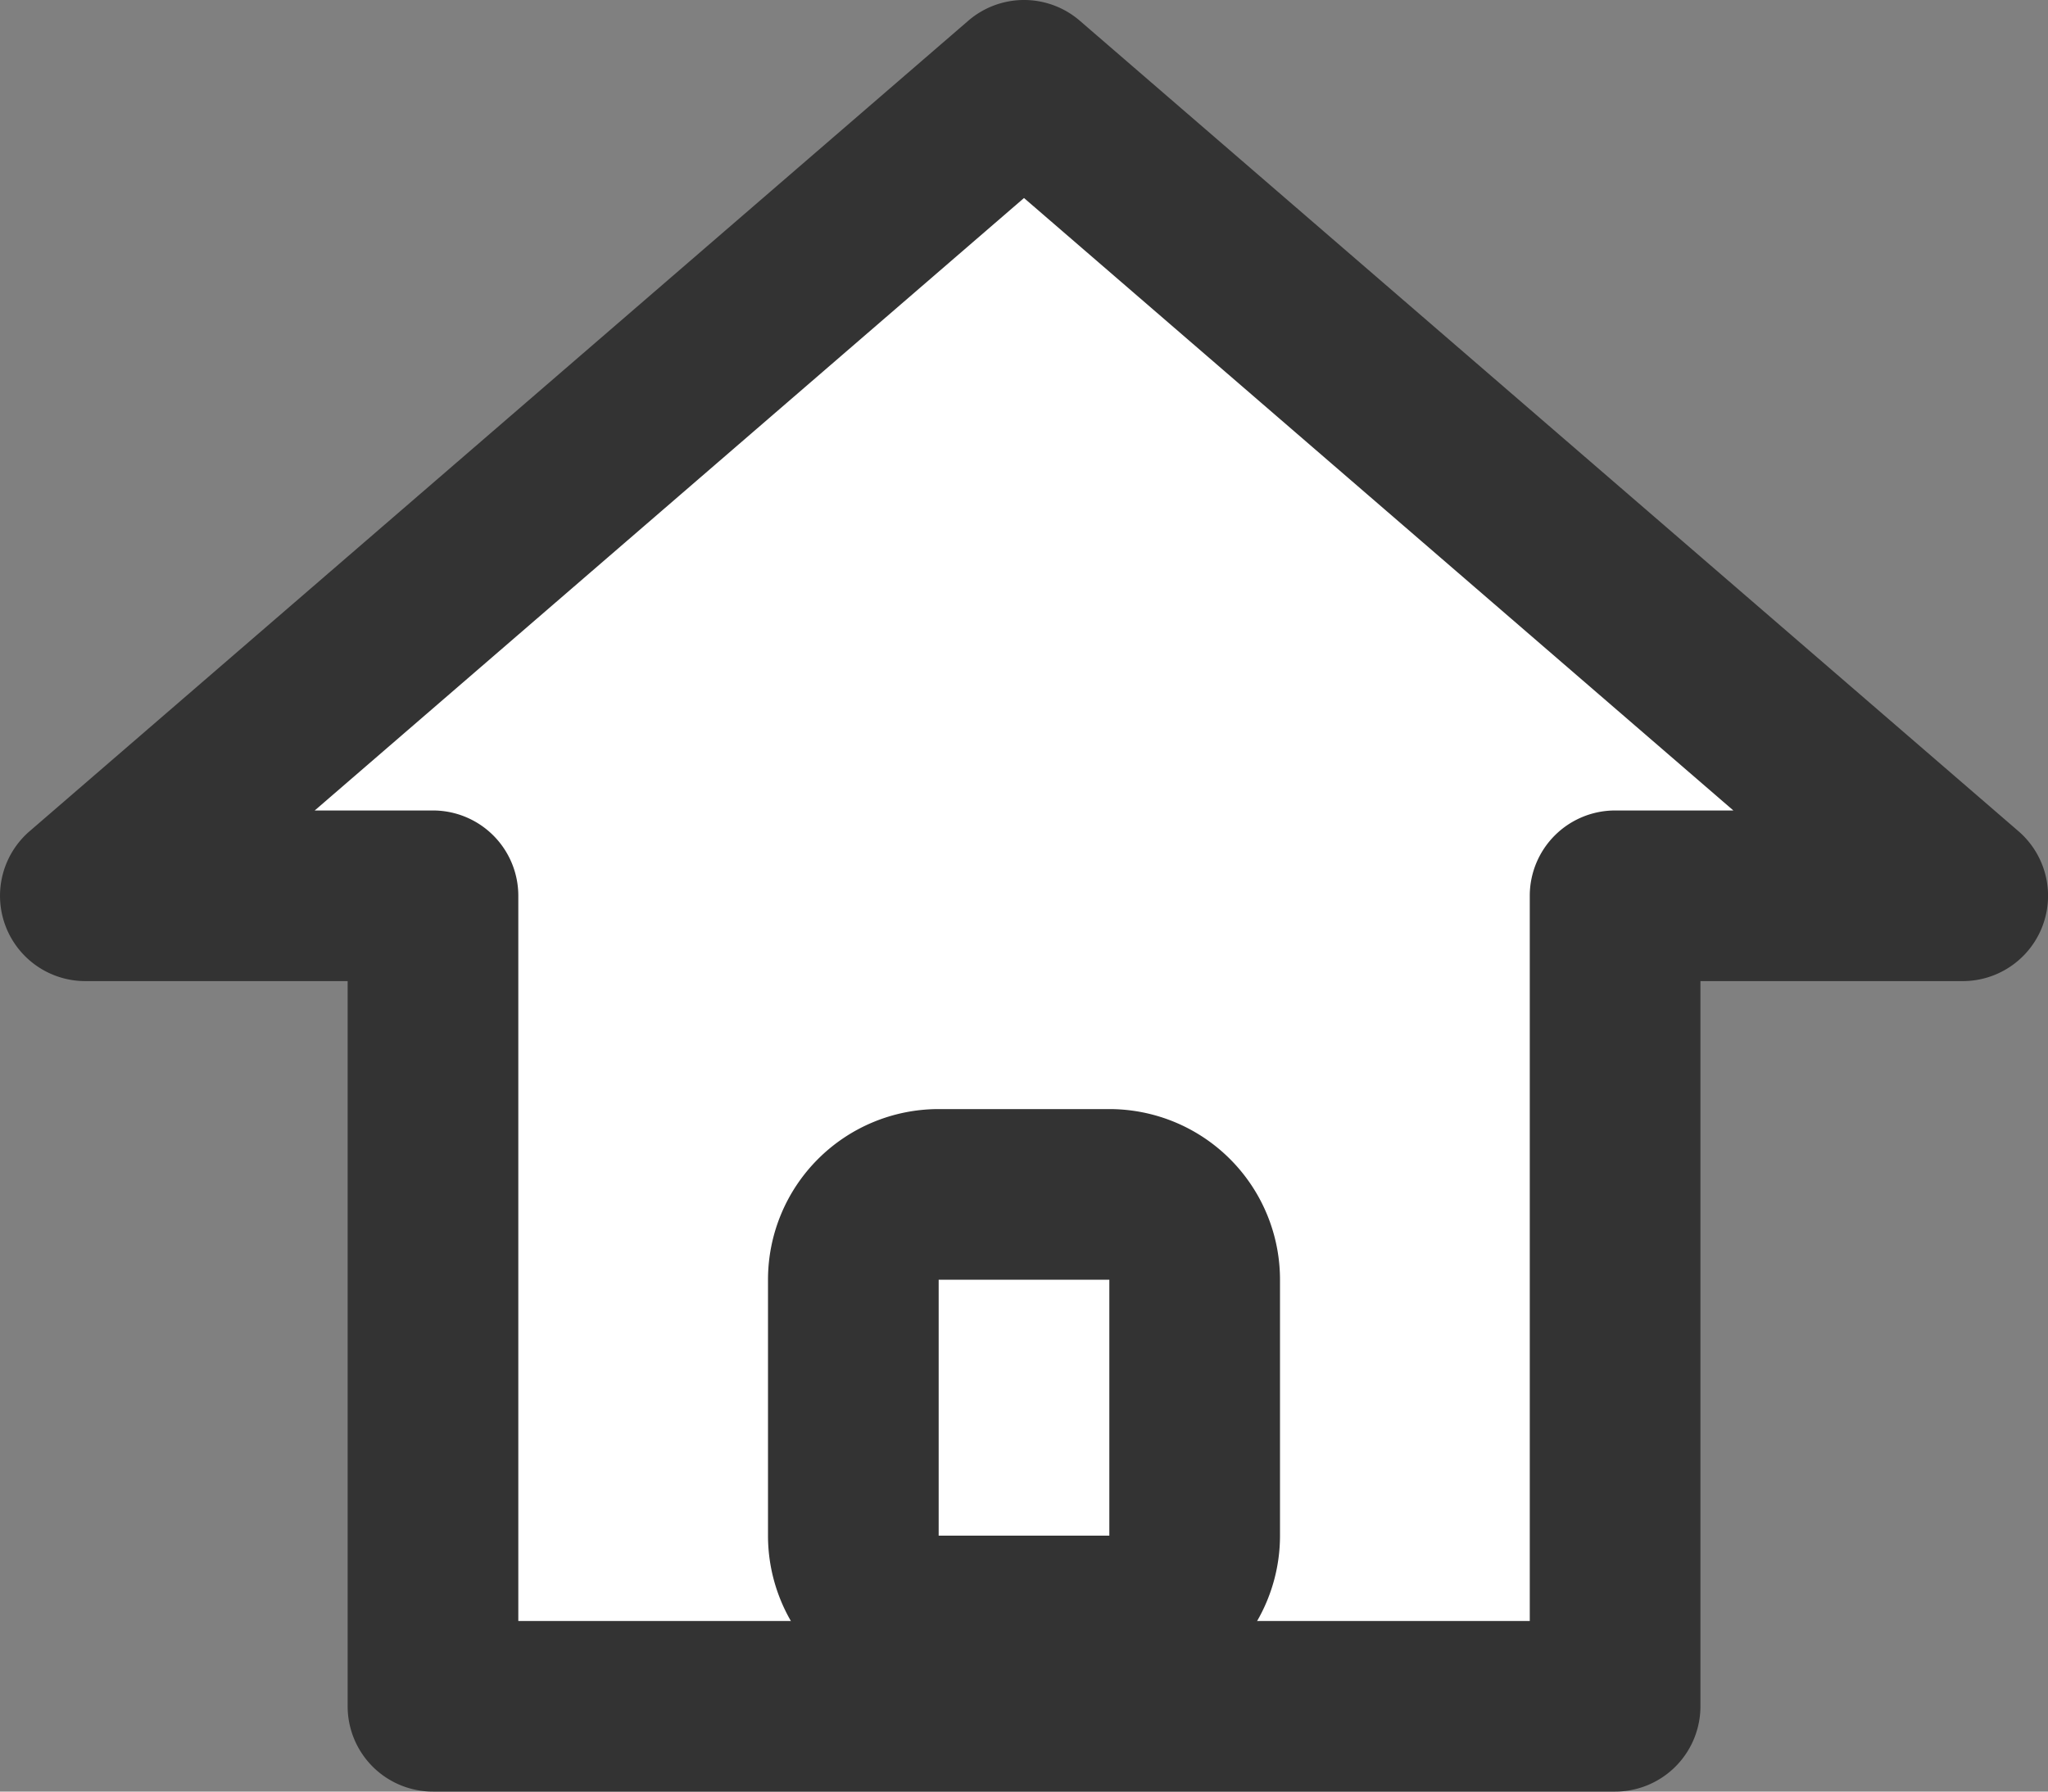 <svg xmlns="http://www.w3.org/2000/svg" width="24" height="21" viewBox="0 0 24 21"><rect x="0" y="0" width="24" height="21" fill="#808080" stroke="none"/><g transform="translate(-443 -435.199)"><path d="M4.074,19V9.5H0L11,0,22,9.5H17.927V19Z" transform="translate(444 436.199)" fill="#fff"/><path d="M17.927,20H4.074a1,1,0,0,1-1-1V10.5H0a1,1,0,0,1-.937-.651A1,1,0,0,1-.653,8.743l11-9.5a1,1,0,0,1,1.307,0l11,9.5A1,1,0,0,1,22,10.5H18.927V19A1,1,0,0,1,17.927,20ZM5.074,18H16.927V9.5a1,1,0,0,1,1-1h1.386L11,1.321,2.688,8.5H4.074a1,1,0,0,1,1,1Z" transform="translate(444 436.199)" fill="#333"/><rect width="2" height="3" transform="translate(454 450.199)" fill="#fff"/><path d="M0,0V3H2V0H0M0-2H2A2,2,0,0,1,4,0V3A2,2,0,0,1,2,5H0A2,2,0,0,1-2,3V0A2,2,0,0,1,0-2Z" transform="translate(454 450.199)" fill="#333"/></g></svg>